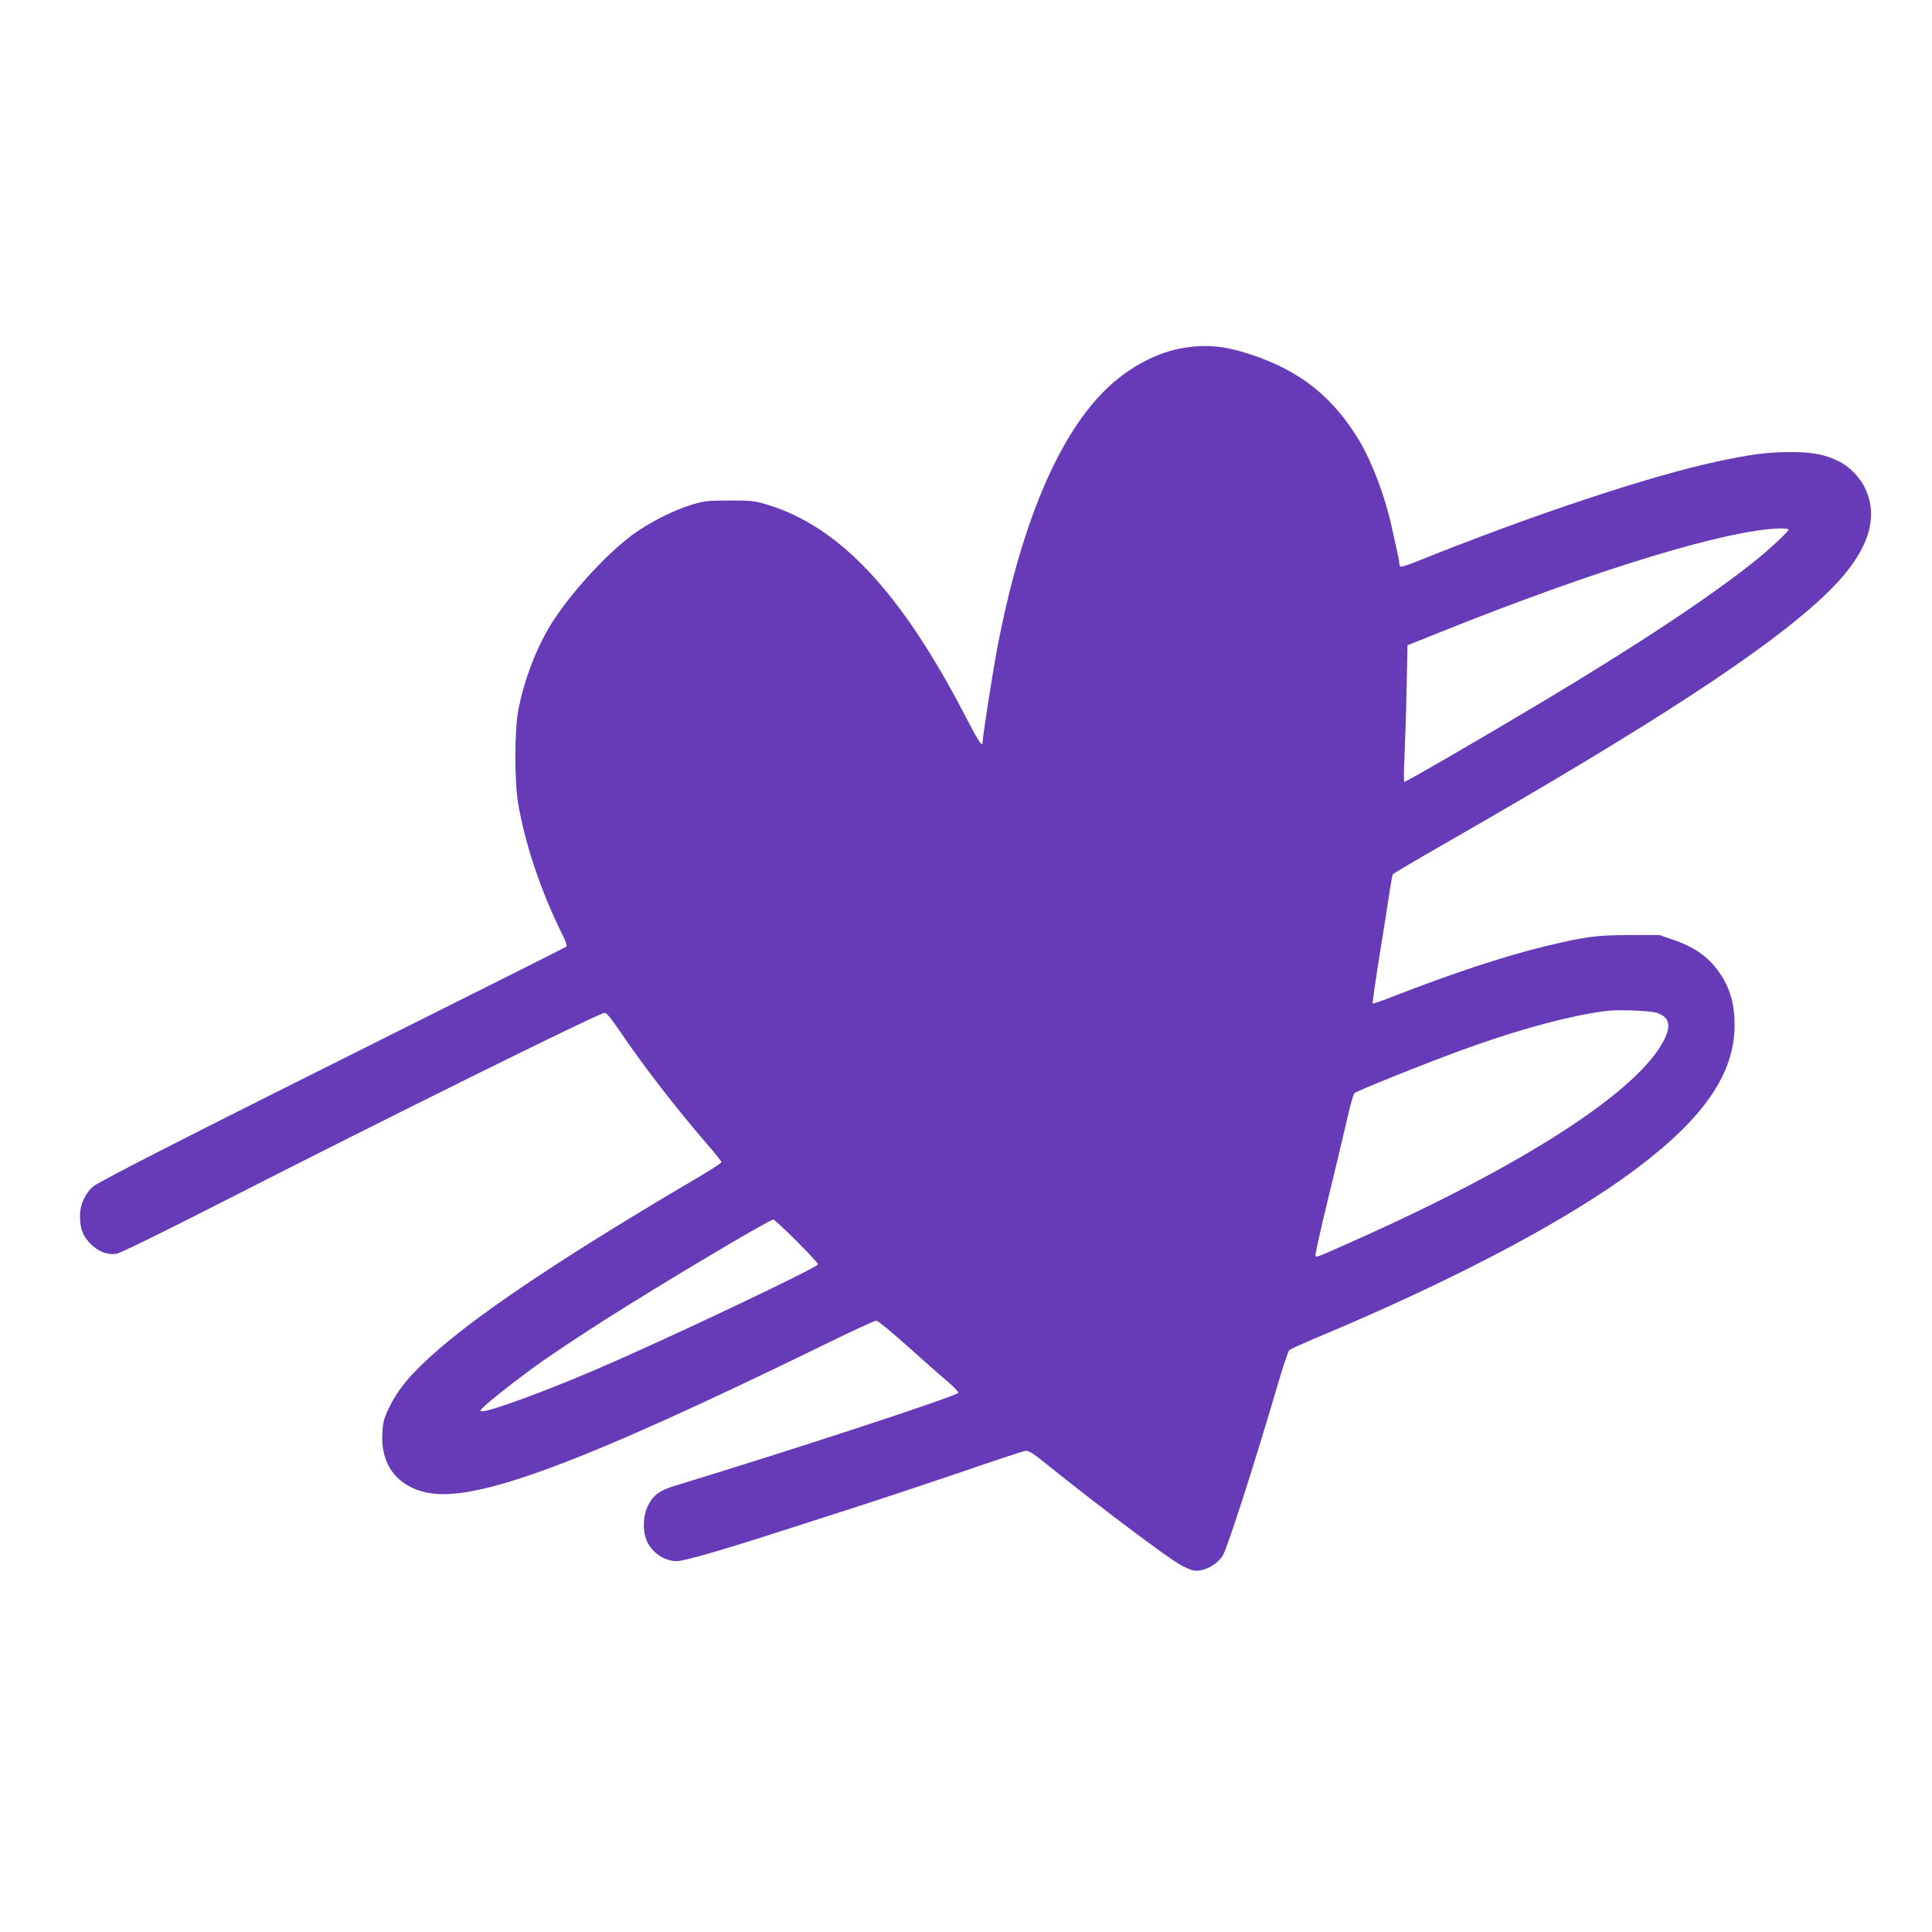 <?xml version="1.0" standalone="no"?>
<!DOCTYPE svg PUBLIC "-//W3C//DTD SVG 20010904//EN"
 "http://www.w3.org/TR/2001/REC-SVG-20010904/DTD/svg10.dtd">
<svg version="1.0" xmlns="http://www.w3.org/2000/svg"
 width="1280pt" height="1280pt" viewBox="0 0 1280 1280"
 preserveAspectRatio="xMidYMid meet">
<g transform="translate(0,1280) scale(0.1,-0.1)"
fill="#673ab7" stroke="none">
<path d="M7860 10498 c-154 -22 -309 -93 -452 -206 -357 -284 -634 -904 -803
-1797 -30 -160 -95 -577 -95 -612 0 -37 -27 3 -109 162 -429 830 -835 1264
-1316 1411 -82 25 -104 28 -250 28 -145 0 -169 -3 -250 -27 -122 -36 -291
-123 -400 -204 -168 -126 -387 -364 -518 -563 -105 -160 -195 -391 -233 -595
-26 -135 -26 -474 -1 -619 48 -278 155 -592 294 -870 20 -39 31 -72 26 -77 -5
-5 -517 -262 -1138 -572 -1294 -646 -1945 -977 -1995 -1016 -53 -41 -90 -121
-90 -194 0 -88 18 -135 71 -189 52 -51 109 -73 170 -65 21 3 278 128 596 290
1189 607 2604 1307 2639 1307 13 -1 43 -37 94 -112 154 -229 381 -523 582
-755 54 -62 98 -117 98 -122 0 -6 -66 -49 -147 -97 -843 -495 -1409 -869
-1724 -1141 -180 -156 -272 -264 -334 -395 -31 -64 -38 -93 -42 -161 -13 -207
96 -354 295 -396 322 -68 1023 194 2647 987 171 84 319 152 330 152 12 0 100
-73 210 -171 105 -94 223 -199 263 -232 39 -34 72 -67 72 -74 0 -19 -1107
-382 -1867 -613 -117 -35 -159 -67 -195 -146 -26 -57 -30 -147 -9 -207 29 -86
119 -151 206 -150 45 0 296 72 640 183 50 16 266 85 480 154 215 69 560 184
769 255 208 72 394 133 412 137 30 5 42 -2 156 -93 341 -274 792 -613 878
-660 30 -17 68 -34 83 -37 62 -14 158 33 198 98 31 49 211 610 368 1145 33
113 66 210 73 216 7 7 81 40 163 75 923 385 1685 787 2140 1130 445 335 646
628 647 945 1 158 -38 277 -129 389 -63 78 -151 136 -270 177 l-98 34 -200 0
c-224 -1 -291 -10 -565 -76 -267 -65 -616 -181 -988 -326 -78 -31 -145 -54
-148 -51 -2 3 20 158 50 344 30 187 60 375 66 420 7 44 15 86 18 92 4 5 171
104 372 219 1354 776 2100 1263 2483 1623 291 273 379 518 265 733 -33 61 -99
127 -158 157 -94 48 -179 65 -325 65 -160 -1 -254 -13 -481 -61 -448 -95
-1243 -359 -2010 -669 -48 -19 -91 -32 -95 -29 -5 3 -9 14 -9 25 0 11 -7 48
-15 82 -8 34 -24 107 -36 162 -43 197 -129 424 -215 568 -173 287 -390 460
-713 567 -169 56 -284 69 -431 48z m3990 -1206 c0 -12 -122 -127 -210 -198
-297 -240 -786 -564 -1425 -946 -416 -249 -898 -528 -911 -528 -4 0 -4 73 1
163 4 89 11 293 14 452 l6 290 220 88 c1029 413 1898 678 2248 686 31 0 57 -3
57 -7z m-878 -3201 c87 -27 103 -81 53 -181 -172 -341 -935 -834 -2080 -1342
-222 -99 -223 -99 -230 -88 -3 5 33 166 79 357 47 191 103 429 126 528 22 99
46 185 53 192 16 16 483 203 712 286 330 120 609 199 850 243 106 19 155 23
265 20 74 -2 152 -9 172 -15z m-5695 -1513 c79 -79 143 -148 143 -154 0 -21
-1015 -502 -1475 -699 -339 -145 -693 -275 -750 -275 -17 0 -17 1 1 21 37 40
267 220 412 321 81 56 257 173 392 259 384 245 1097 669 1124 669 6 0 75 -64
153 -142z"/>
</g>
</svg>

